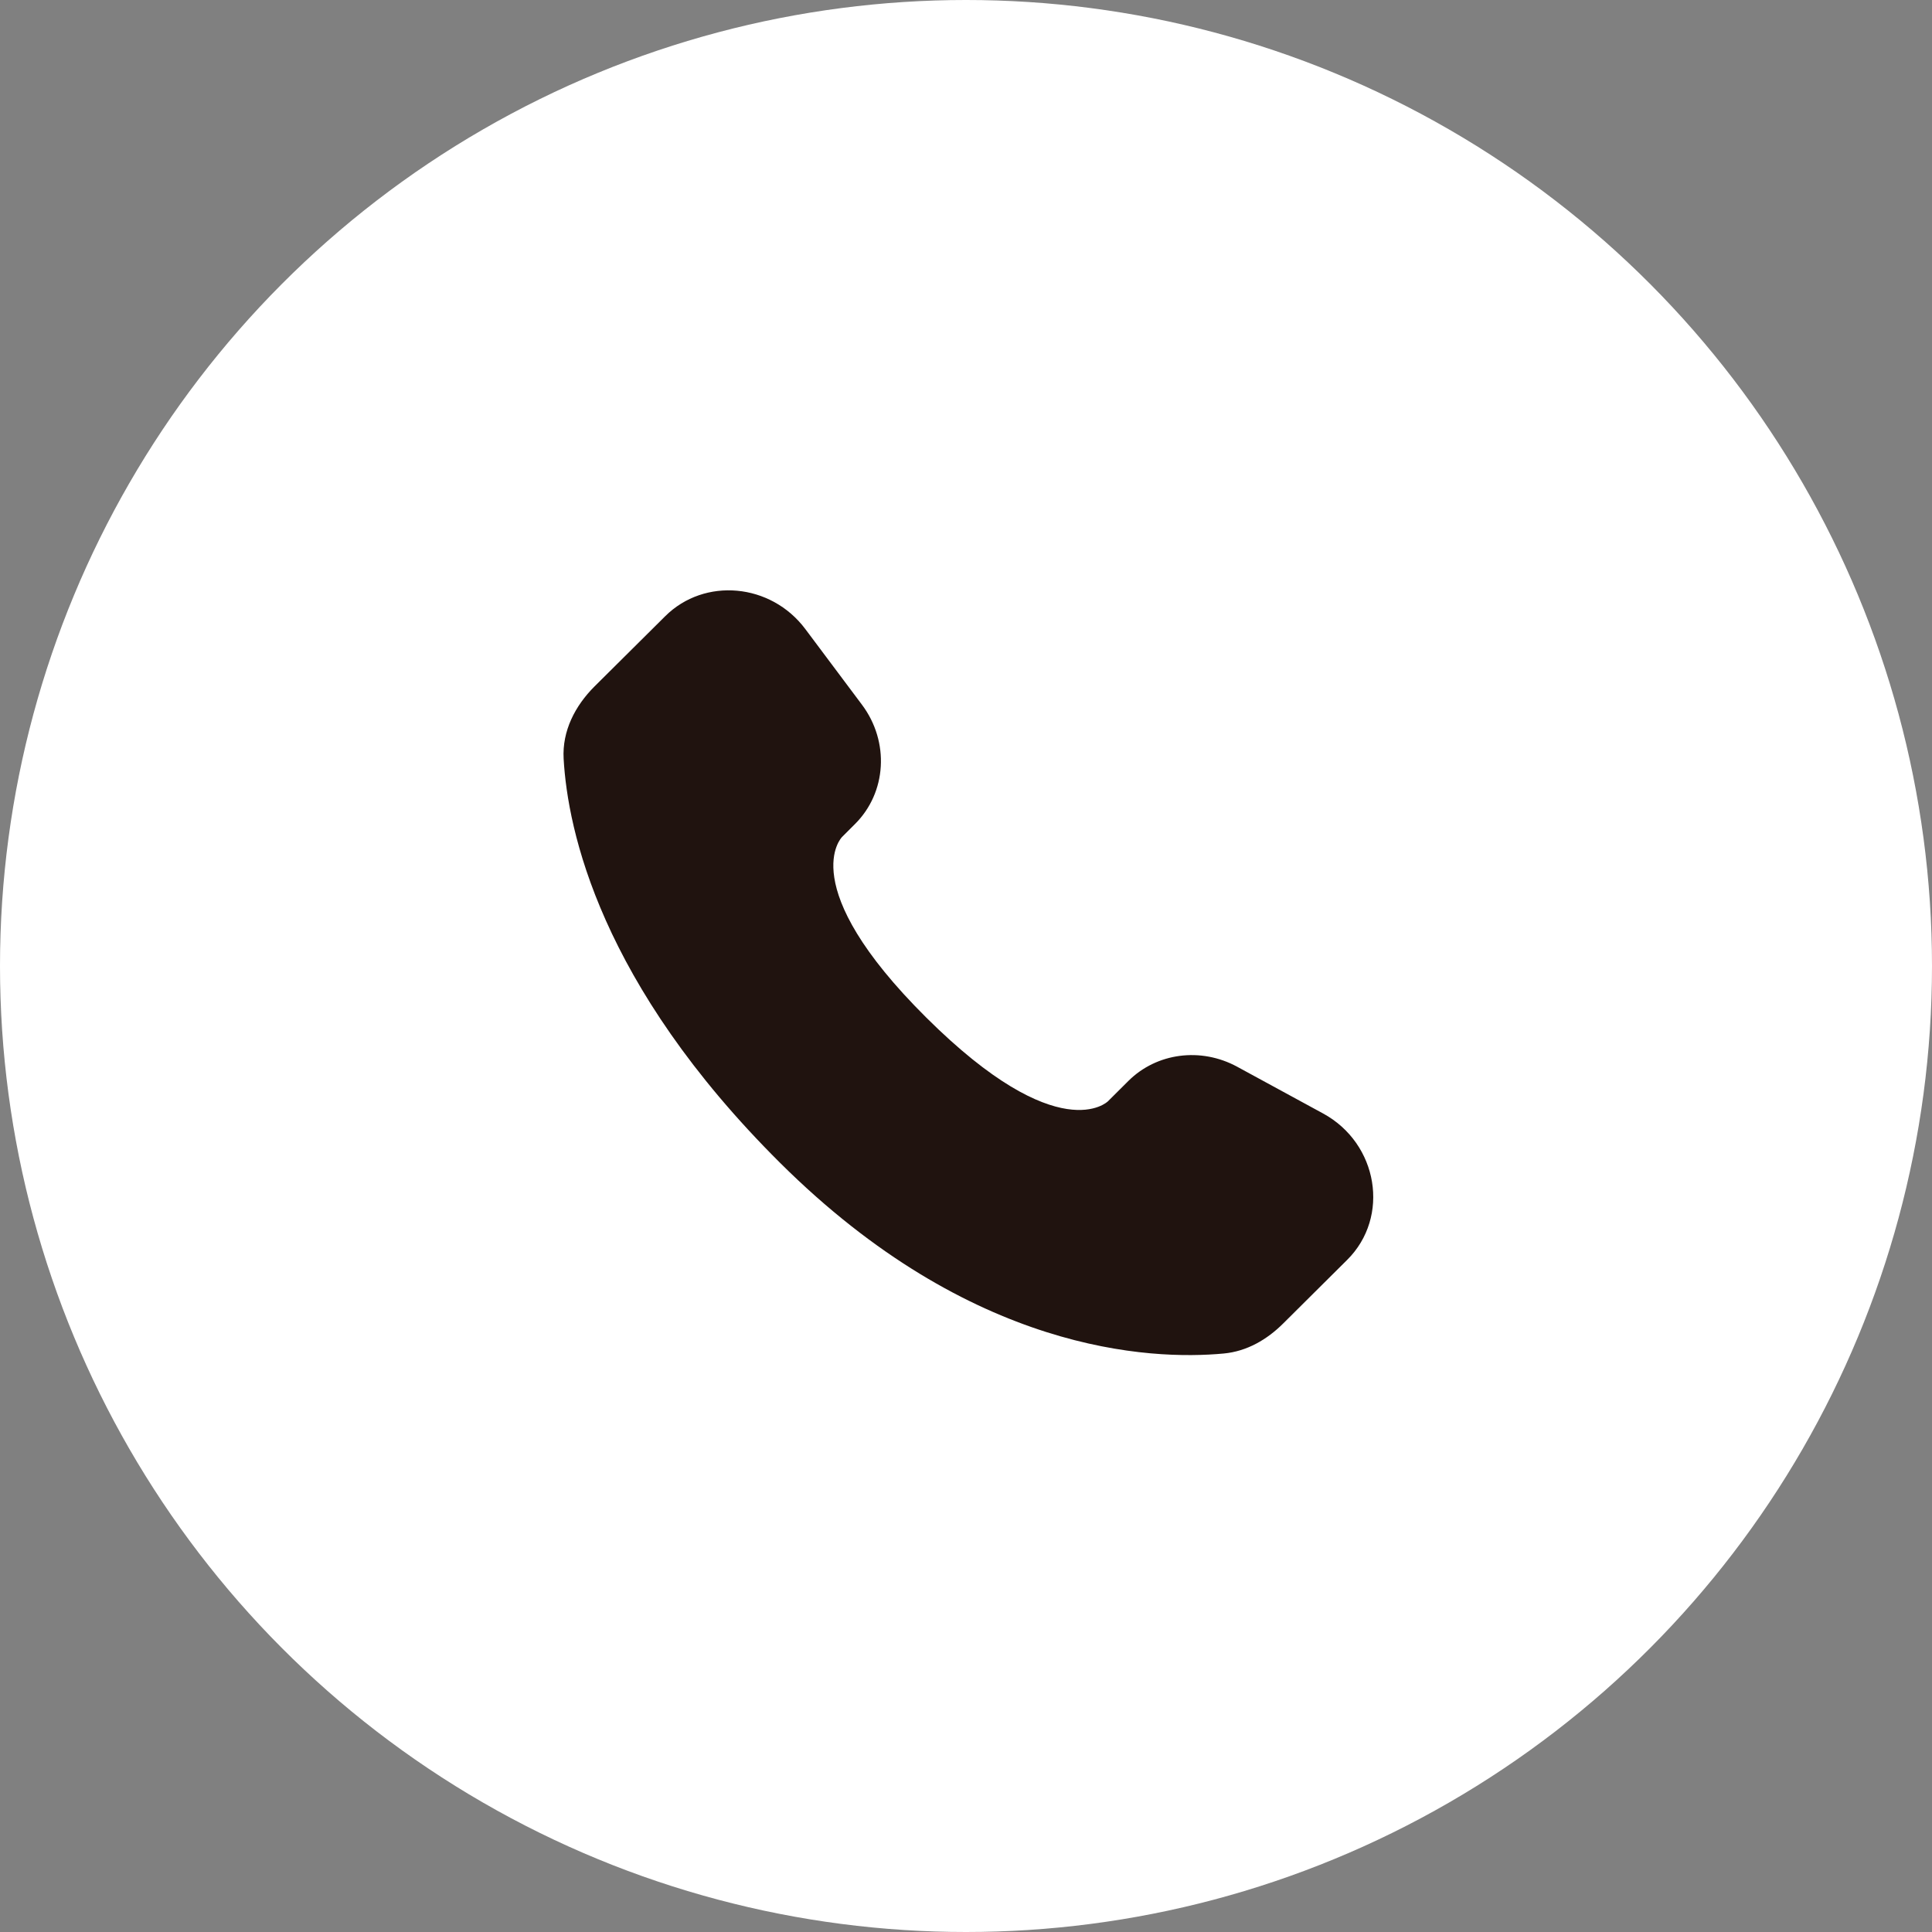 <?xml version="1.0" encoding="UTF-8"?> <svg xmlns="http://www.w3.org/2000/svg" width="144" height="144" viewBox="0 0 144 144" fill="none"><rect x="0" y="0" width="144" height="144" fill="#808080" stroke="none"/><circle cx="72" cy="72" r="72" fill="white"></circle><path d="M84.103 80.567L82.577 82.086C82.577 82.086 78.946 85.694 69.038 75.843C59.13 65.992 62.761 62.384 62.761 62.384L63.72 61.425C66.091 59.072 66.315 55.289 64.246 52.526L60.022 46.883C57.46 43.464 52.514 43.011 49.581 45.928L44.316 51.158C42.865 52.607 41.892 54.478 42.01 56.557C42.311 61.878 44.719 73.322 58.144 86.673C72.384 100.829 85.746 101.393 91.208 100.883C92.938 100.722 94.44 99.844 95.65 98.636L100.412 93.902C103.63 90.707 102.725 85.225 98.608 82.988L92.204 79.504C89.501 78.039 86.215 78.468 84.103 80.567Z" fill="#20130F"></path></svg> 